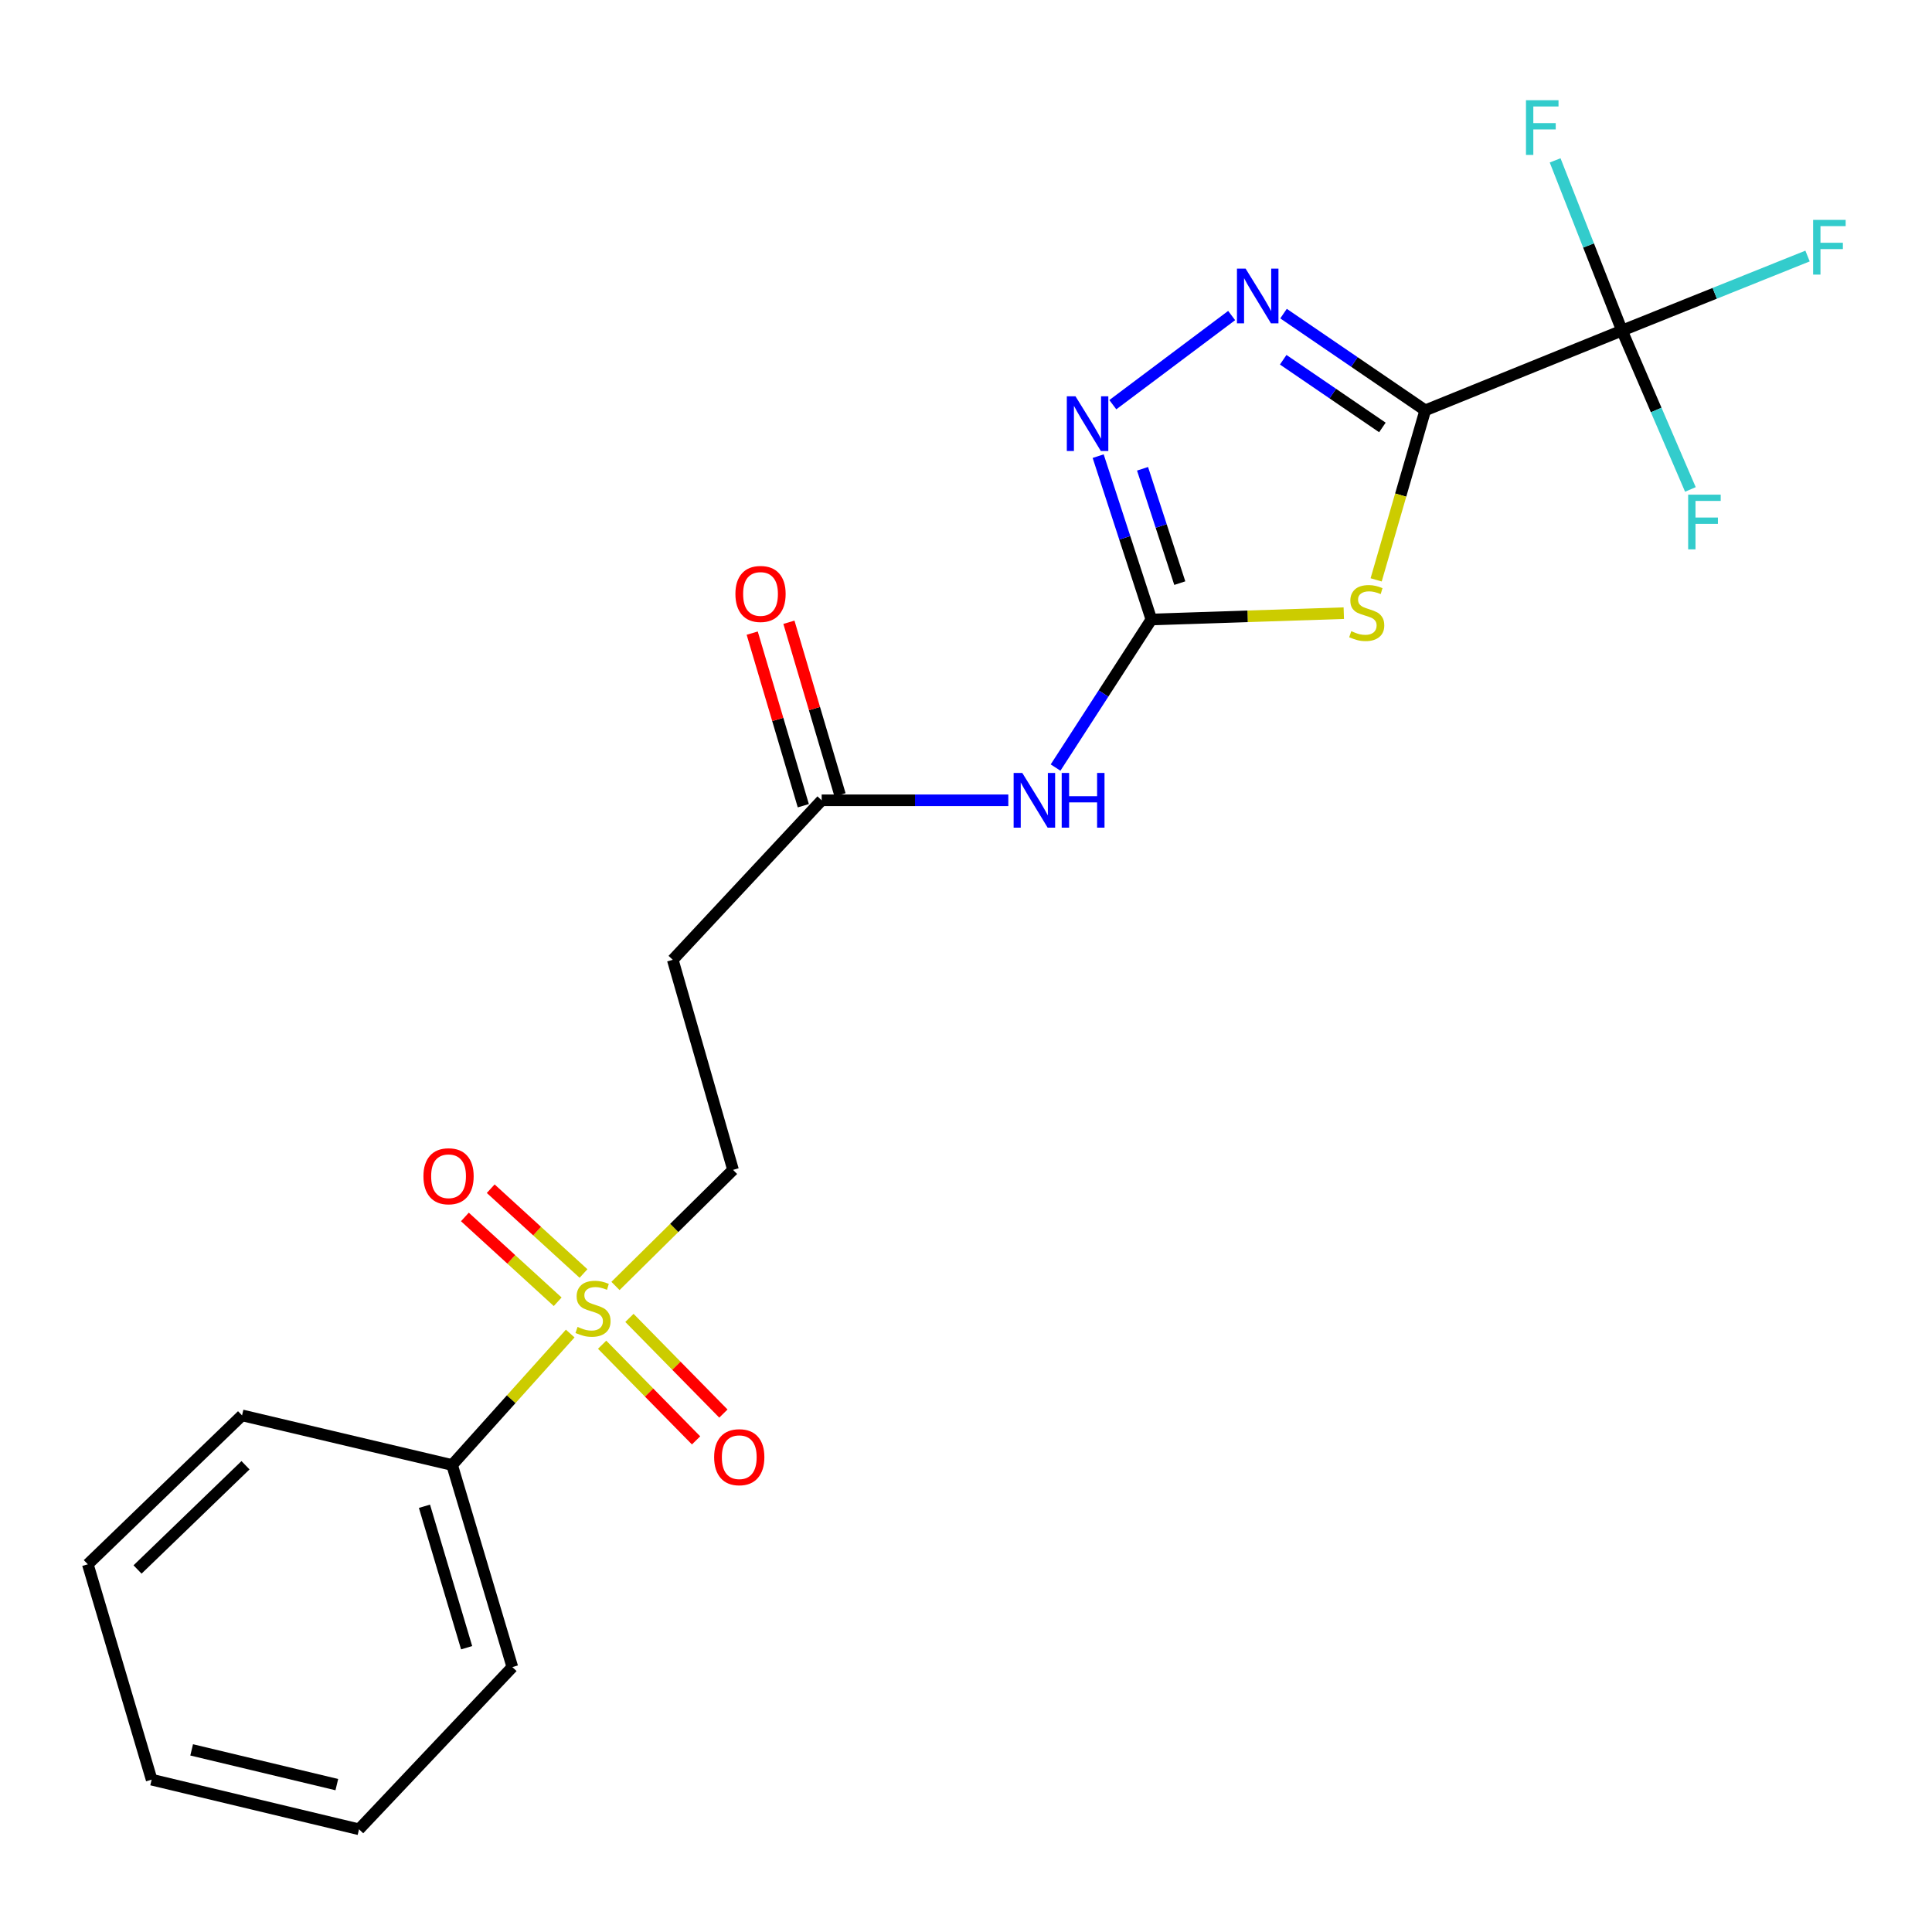 <?xml version='1.0' encoding='iso-8859-1'?>
<svg version='1.1' baseProfile='full'
              xmlns='http://www.w3.org/2000/svg'
                      xmlns:rdkit='http://www.rdkit.org/xml'
                      xmlns:xlink='http://www.w3.org/1999/xlink'
                  xml:space='preserve'
width='1000px' height='1000px' viewBox='0 0 1000 1000'>
<!-- END OF HEADER -->
<rect style='opacity:1.0;fill:#FFFFFF;stroke:none' width='1000' height='1000' x='0' y='0'> </rect>
<path class='bond-0' d='M 737.697,212.393 L 724.994,256.265' style='fill:none;fill-rule:evenodd;stroke:#000000;stroke-width:6px;stroke-linecap:butt;stroke-linejoin:miter;stroke-opacity:1' />
<path class='bond-0' d='M 724.994,256.265 L 712.291,300.137' style='fill:none;fill-rule:evenodd;stroke:#CCCC00;stroke-width:6px;stroke-linecap:butt;stroke-linejoin:miter;stroke-opacity:1' />
<path class='bond-2' d='M 737.697,212.393 L 701.025,187.36' style='fill:none;fill-rule:evenodd;stroke:#000000;stroke-width:6px;stroke-linecap:butt;stroke-linejoin:miter;stroke-opacity:1' />
<path class='bond-2' d='M 701.025,187.36 L 664.353,162.326' style='fill:none;fill-rule:evenodd;stroke:#0000FF;stroke-width:6px;stroke-linecap:butt;stroke-linejoin:miter;stroke-opacity:1' />
<path class='bond-2' d='M 715.525,221.248 L 689.854,203.725' style='fill:none;fill-rule:evenodd;stroke:#000000;stroke-width:6px;stroke-linecap:butt;stroke-linejoin:miter;stroke-opacity:1' />
<path class='bond-2' d='M 689.854,203.725 L 664.183,186.201' style='fill:none;fill-rule:evenodd;stroke:#0000FF;stroke-width:6px;stroke-linecap:butt;stroke-linejoin:miter;stroke-opacity:1' />
<path class='bond-4' d='M 737.697,212.393 L 839.531,171.102' style='fill:none;fill-rule:evenodd;stroke:#000000;stroke-width:6px;stroke-linecap:butt;stroke-linejoin:miter;stroke-opacity:1' />
<path class='bond-1' d='M 695.546,317.369 L 645.748,319.007' style='fill:none;fill-rule:evenodd;stroke:#CCCC00;stroke-width:6px;stroke-linecap:butt;stroke-linejoin:miter;stroke-opacity:1' />
<path class='bond-1' d='M 645.748,319.007 L 595.949,320.645' style='fill:none;fill-rule:evenodd;stroke:#000000;stroke-width:6px;stroke-linecap:butt;stroke-linejoin:miter;stroke-opacity:1' />
<path class='bond-6' d='M 595.949,320.645 L 571.154,358.966' style='fill:none;fill-rule:evenodd;stroke:#000000;stroke-width:6px;stroke-linecap:butt;stroke-linejoin:miter;stroke-opacity:1' />
<path class='bond-6' d='M 571.154,358.966 L 546.359,397.287' style='fill:none;fill-rule:evenodd;stroke:#0000FF;stroke-width:6px;stroke-linecap:butt;stroke-linejoin:miter;stroke-opacity:1' />
<path class='bond-22' d='M 595.949,320.645 L 582.177,278.371' style='fill:none;fill-rule:evenodd;stroke:#000000;stroke-width:6px;stroke-linecap:butt;stroke-linejoin:miter;stroke-opacity:1' />
<path class='bond-22' d='M 582.177,278.371 L 568.406,236.098' style='fill:none;fill-rule:evenodd;stroke:#0000FF;stroke-width:6px;stroke-linecap:butt;stroke-linejoin:miter;stroke-opacity:1' />
<path class='bond-22' d='M 610.657,301.825 L 601.017,272.234' style='fill:none;fill-rule:evenodd;stroke:#000000;stroke-width:6px;stroke-linecap:butt;stroke-linejoin:miter;stroke-opacity:1' />
<path class='bond-22' d='M 601.017,272.234 L 591.377,242.643' style='fill:none;fill-rule:evenodd;stroke:#0000FF;stroke-width:6px;stroke-linecap:butt;stroke-linejoin:miter;stroke-opacity:1' />
<path class='bond-5' d='M 637.496,163.326 L 575.996,209.467' style='fill:none;fill-rule:evenodd;stroke:#0000FF;stroke-width:6px;stroke-linecap:butt;stroke-linejoin:miter;stroke-opacity:1' />
<path class='bond-3' d='M 318.574,665.61 L 348.998,635.564' style='fill:none;fill-rule:evenodd;stroke:#CCCC00;stroke-width:6px;stroke-linecap:butt;stroke-linejoin:miter;stroke-opacity:1' />
<path class='bond-3' d='M 348.998,635.564 L 379.423,605.518' style='fill:none;fill-rule:evenodd;stroke:#000000;stroke-width:6px;stroke-linecap:butt;stroke-linejoin:miter;stroke-opacity:1' />
<path class='bond-10' d='M 311.659,696.028 L 335.974,720.785' style='fill:none;fill-rule:evenodd;stroke:#CCCC00;stroke-width:6px;stroke-linecap:butt;stroke-linejoin:miter;stroke-opacity:1' />
<path class='bond-10' d='M 335.974,720.785 L 360.289,745.542' style='fill:none;fill-rule:evenodd;stroke:#FF0000;stroke-width:6px;stroke-linecap:butt;stroke-linejoin:miter;stroke-opacity:1' />
<path class='bond-10' d='M 325.796,682.144 L 350.111,706.901' style='fill:none;fill-rule:evenodd;stroke:#CCCC00;stroke-width:6px;stroke-linecap:butt;stroke-linejoin:miter;stroke-opacity:1' />
<path class='bond-10' d='M 350.111,706.901 L 374.426,731.658' style='fill:none;fill-rule:evenodd;stroke:#FF0000;stroke-width:6px;stroke-linecap:butt;stroke-linejoin:miter;stroke-opacity:1' />
<path class='bond-11' d='M 302.019,659.164 L 278.006,637.216' style='fill:none;fill-rule:evenodd;stroke:#CCCC00;stroke-width:6px;stroke-linecap:butt;stroke-linejoin:miter;stroke-opacity:1' />
<path class='bond-11' d='M 278.006,637.216 L 253.994,615.268' style='fill:none;fill-rule:evenodd;stroke:#FF0000;stroke-width:6px;stroke-linecap:butt;stroke-linejoin:miter;stroke-opacity:1' />
<path class='bond-11' d='M 288.651,673.79 L 264.638,651.842' style='fill:none;fill-rule:evenodd;stroke:#CCCC00;stroke-width:6px;stroke-linecap:butt;stroke-linejoin:miter;stroke-opacity:1' />
<path class='bond-11' d='M 264.638,651.842 L 240.626,629.894' style='fill:none;fill-rule:evenodd;stroke:#FF0000;stroke-width:6px;stroke-linecap:butt;stroke-linejoin:miter;stroke-opacity:1' />
<path class='bond-12' d='M 295.139,690.237 L 264.574,724.261' style='fill:none;fill-rule:evenodd;stroke:#CCCC00;stroke-width:6px;stroke-linecap:butt;stroke-linejoin:miter;stroke-opacity:1' />
<path class='bond-12' d='M 264.574,724.261 L 234.009,758.286' style='fill:none;fill-rule:evenodd;stroke:#000000;stroke-width:6px;stroke-linecap:butt;stroke-linejoin:miter;stroke-opacity:1' />
<path class='bond-14' d='M 839.531,171.102 L 857.24,212.22' style='fill:none;fill-rule:evenodd;stroke:#000000;stroke-width:6px;stroke-linecap:butt;stroke-linejoin:miter;stroke-opacity:1' />
<path class='bond-14' d='M 857.24,212.22 L 874.949,253.338' style='fill:none;fill-rule:evenodd;stroke:#33CCCC;stroke-width:6px;stroke-linecap:butt;stroke-linejoin:miter;stroke-opacity:1' />
<path class='bond-15' d='M 839.531,171.102 L 822.232,127.058' style='fill:none;fill-rule:evenodd;stroke:#000000;stroke-width:6px;stroke-linecap:butt;stroke-linejoin:miter;stroke-opacity:1' />
<path class='bond-15' d='M 822.232,127.058 L 804.933,83.014' style='fill:none;fill-rule:evenodd;stroke:#33CCCC;stroke-width:6px;stroke-linecap:butt;stroke-linejoin:miter;stroke-opacity:1' />
<path class='bond-16' d='M 839.531,171.102 L 887.555,151.81' style='fill:none;fill-rule:evenodd;stroke:#000000;stroke-width:6px;stroke-linecap:butt;stroke-linejoin:miter;stroke-opacity:1' />
<path class='bond-16' d='M 887.555,151.81 L 935.579,132.518' style='fill:none;fill-rule:evenodd;stroke:#33CCCC;stroke-width:6px;stroke-linecap:butt;stroke-linejoin:miter;stroke-opacity:1' />
<path class='bond-7' d='M 521.902,414.234 L 473.597,414.234' style='fill:none;fill-rule:evenodd;stroke:#0000FF;stroke-width:6px;stroke-linecap:butt;stroke-linejoin:miter;stroke-opacity:1' />
<path class='bond-7' d='M 473.597,414.234 L 425.293,414.234' style='fill:none;fill-rule:evenodd;stroke:#000000;stroke-width:6px;stroke-linecap:butt;stroke-linejoin:miter;stroke-opacity:1' />
<path class='bond-8' d='M 425.293,414.234 L 348.227,496.793' style='fill:none;fill-rule:evenodd;stroke:#000000;stroke-width:6px;stroke-linecap:butt;stroke-linejoin:miter;stroke-opacity:1' />
<path class='bond-13' d='M 434.793,411.421 L 421.566,366.751' style='fill:none;fill-rule:evenodd;stroke:#000000;stroke-width:6px;stroke-linecap:butt;stroke-linejoin:miter;stroke-opacity:1' />
<path class='bond-13' d='M 421.566,366.751 L 408.34,322.081' style='fill:none;fill-rule:evenodd;stroke:#FF0000;stroke-width:6px;stroke-linecap:butt;stroke-linejoin:miter;stroke-opacity:1' />
<path class='bond-13' d='M 415.794,417.046 L 402.568,372.376' style='fill:none;fill-rule:evenodd;stroke:#000000;stroke-width:6px;stroke-linecap:butt;stroke-linejoin:miter;stroke-opacity:1' />
<path class='bond-13' d='M 402.568,372.376 L 389.341,327.707' style='fill:none;fill-rule:evenodd;stroke:#FF0000;stroke-width:6px;stroke-linecap:butt;stroke-linejoin:miter;stroke-opacity:1' />
<path class='bond-9' d='M 348.227,496.793 L 379.423,605.518' style='fill:none;fill-rule:evenodd;stroke:#000000;stroke-width:6px;stroke-linecap:butt;stroke-linejoin:miter;stroke-opacity:1' />
<path class='bond-17' d='M 234.009,758.286 L 265.194,862.883' style='fill:none;fill-rule:evenodd;stroke:#000000;stroke-width:6px;stroke-linecap:butt;stroke-linejoin:miter;stroke-opacity:1' />
<path class='bond-17' d='M 219.698,779.637 L 241.528,852.854' style='fill:none;fill-rule:evenodd;stroke:#000000;stroke-width:6px;stroke-linecap:butt;stroke-linejoin:miter;stroke-opacity:1' />
<path class='bond-18' d='M 234.009,758.286 L 125.284,732.593' style='fill:none;fill-rule:evenodd;stroke:#000000;stroke-width:6px;stroke-linecap:butt;stroke-linejoin:miter;stroke-opacity:1' />
<path class='bond-19' d='M 265.194,862.883 L 185.827,946.84' style='fill:none;fill-rule:evenodd;stroke:#000000;stroke-width:6px;stroke-linecap:butt;stroke-linejoin:miter;stroke-opacity:1' />
<path class='bond-20' d='M 125.284,732.593 L 45.455,809.671' style='fill:none;fill-rule:evenodd;stroke:#000000;stroke-width:6px;stroke-linecap:butt;stroke-linejoin:miter;stroke-opacity:1' />
<path class='bond-20' d='M 127.072,758.409 L 71.192,812.363' style='fill:none;fill-rule:evenodd;stroke:#000000;stroke-width:6px;stroke-linecap:butt;stroke-linejoin:miter;stroke-opacity:1' />
<path class='bond-23' d='M 185.827,946.84 L 78.489,921.148' style='fill:none;fill-rule:evenodd;stroke:#000000;stroke-width:6px;stroke-linecap:butt;stroke-linejoin:miter;stroke-opacity:1' />
<path class='bond-23' d='M 174.339,923.716 L 99.202,905.731' style='fill:none;fill-rule:evenodd;stroke:#000000;stroke-width:6px;stroke-linecap:butt;stroke-linejoin:miter;stroke-opacity:1' />
<path class='bond-21' d='M 45.455,809.671 L 78.489,921.148' style='fill:none;fill-rule:evenodd;stroke:#000000;stroke-width:6px;stroke-linecap:butt;stroke-linejoin:miter;stroke-opacity:1' />
<path  class='atom-1' d='M 699.415 326.699
Q 699.735 326.819, 701.055 327.379
Q 702.375 327.939, 703.815 328.299
Q 705.295 328.619, 706.735 328.619
Q 709.415 328.619, 710.975 327.339
Q 712.535 326.019, 712.535 323.739
Q 712.535 322.179, 711.735 321.219
Q 710.975 320.259, 709.775 319.739
Q 708.575 319.219, 706.575 318.619
Q 704.055 317.859, 702.535 317.139
Q 701.055 316.419, 699.975 314.899
Q 698.935 313.379, 698.935 310.819
Q 698.935 307.259, 701.335 305.059
Q 703.775 302.859, 708.575 302.859
Q 711.855 302.859, 715.575 304.419
L 714.655 307.499
Q 711.255 306.099, 708.695 306.099
Q 705.935 306.099, 704.415 307.259
Q 702.895 308.379, 702.935 310.339
Q 702.935 311.859, 703.695 312.779
Q 704.495 313.699, 705.615 314.219
Q 706.775 314.739, 708.695 315.339
Q 711.255 316.139, 712.775 316.939
Q 714.295 317.739, 715.375 319.379
Q 716.495 320.979, 716.495 323.739
Q 716.495 327.659, 713.855 329.779
Q 711.255 331.859, 706.895 331.859
Q 704.375 331.859, 702.455 331.299
Q 700.575 330.779, 698.335 329.859
L 699.415 326.699
' fill='#CCCC00'/>
<path  class='atom-3' d='M 644.728 139.043
L 654.008 154.043
Q 654.928 155.523, 656.408 158.203
Q 657.888 160.883, 657.968 161.043
L 657.968 139.043
L 661.728 139.043
L 661.728 167.363
L 657.848 167.363
L 647.888 150.963
Q 646.728 149.043, 645.488 146.843
Q 644.288 144.643, 643.928 143.963
L 643.928 167.363
L 640.248 167.363
L 640.248 139.043
L 644.728 139.043
' fill='#0000FF'/>
<path  class='atom-4' d='M 298.947 686.811
Q 299.267 686.931, 300.587 687.491
Q 301.907 688.051, 303.347 688.411
Q 304.827 688.731, 306.267 688.731
Q 308.947 688.731, 310.507 687.451
Q 312.067 686.131, 312.067 683.851
Q 312.067 682.291, 311.267 681.331
Q 310.507 680.371, 309.307 679.851
Q 308.107 679.331, 306.107 678.731
Q 303.587 677.971, 302.067 677.251
Q 300.587 676.531, 299.507 675.011
Q 298.467 673.491, 298.467 670.931
Q 298.467 667.371, 300.867 665.171
Q 303.307 662.971, 308.107 662.971
Q 311.387 662.971, 315.107 664.531
L 314.187 667.611
Q 310.787 666.211, 308.227 666.211
Q 305.467 666.211, 303.947 667.371
Q 302.427 668.491, 302.467 670.451
Q 302.467 671.971, 303.227 672.891
Q 304.027 673.811, 305.147 674.331
Q 306.307 674.851, 308.227 675.451
Q 310.787 676.251, 312.307 677.051
Q 313.827 677.851, 314.907 679.491
Q 316.027 681.091, 316.027 683.851
Q 316.027 687.771, 313.387 689.891
Q 310.787 691.971, 306.427 691.971
Q 303.907 691.971, 301.987 691.411
Q 300.107 690.891, 297.867 689.971
L 298.947 686.811
' fill='#CCCC00'/>
<path  class='atom-6' d='M 556.665 205.113
L 565.945 220.113
Q 566.865 221.593, 568.345 224.273
Q 569.825 226.953, 569.905 227.113
L 569.905 205.113
L 573.665 205.113
L 573.665 233.433
L 569.785 233.433
L 559.825 217.033
Q 558.665 215.113, 557.425 212.913
Q 556.225 210.713, 555.865 210.033
L 555.865 233.433
L 552.185 233.433
L 552.185 205.113
L 556.665 205.113
' fill='#0000FF'/>
<path  class='atom-7' d='M 529.134 400.074
L 538.414 415.074
Q 539.334 416.554, 540.814 419.234
Q 542.294 421.914, 542.374 422.074
L 542.374 400.074
L 546.134 400.074
L 546.134 428.394
L 542.254 428.394
L 532.294 411.994
Q 531.134 410.074, 529.894 407.874
Q 528.694 405.674, 528.334 404.994
L 528.334 428.394
L 524.654 428.394
L 524.654 400.074
L 529.134 400.074
' fill='#0000FF'/>
<path  class='atom-7' d='M 549.534 400.074
L 553.374 400.074
L 553.374 412.114
L 567.854 412.114
L 567.854 400.074
L 571.694 400.074
L 571.694 428.394
L 567.854 428.394
L 567.854 415.314
L 553.374 415.314
L 553.374 428.394
L 549.534 428.394
L 549.534 400.074
' fill='#0000FF'/>
<path  class='atom-11' d='M 369.638 754.238
Q 369.638 747.438, 372.998 743.638
Q 376.358 739.838, 382.638 739.838
Q 388.918 739.838, 392.278 743.638
Q 395.638 747.438, 395.638 754.238
Q 395.638 761.118, 392.238 765.038
Q 388.838 768.918, 382.638 768.918
Q 376.398 768.918, 372.998 765.038
Q 369.638 761.158, 369.638 754.238
M 382.638 765.718
Q 386.958 765.718, 389.278 762.838
Q 391.638 759.918, 391.638 754.238
Q 391.638 748.678, 389.278 745.878
Q 386.958 743.038, 382.638 743.038
Q 378.318 743.038, 375.958 745.838
Q 373.638 748.638, 373.638 754.238
Q 373.638 759.958, 375.958 762.838
Q 378.318 765.718, 382.638 765.718
' fill='#FF0000'/>
<path  class='atom-12' d='M 219.171 608.823
Q 219.171 602.023, 222.531 598.223
Q 225.891 594.423, 232.171 594.423
Q 238.451 594.423, 241.811 598.223
Q 245.171 602.023, 245.171 608.823
Q 245.171 615.703, 241.771 619.623
Q 238.371 623.503, 232.171 623.503
Q 225.931 623.503, 222.531 619.623
Q 219.171 615.743, 219.171 608.823
M 232.171 620.303
Q 236.491 620.303, 238.811 617.423
Q 241.171 614.503, 241.171 608.823
Q 241.171 603.263, 238.811 600.463
Q 236.491 597.623, 232.171 597.623
Q 227.851 597.623, 225.491 600.423
Q 223.171 603.223, 223.171 608.823
Q 223.171 614.543, 225.491 617.423
Q 227.851 620.303, 232.171 620.303
' fill='#FF0000'/>
<path  class='atom-14' d='M 380.645 307.427
Q 380.645 300.627, 384.005 296.827
Q 387.365 293.027, 393.645 293.027
Q 399.925 293.027, 403.285 296.827
Q 406.645 300.627, 406.645 307.427
Q 406.645 314.307, 403.245 318.227
Q 399.845 322.107, 393.645 322.107
Q 387.405 322.107, 384.005 318.227
Q 380.645 314.347, 380.645 307.427
M 393.645 318.907
Q 397.965 318.907, 400.285 316.027
Q 402.645 313.107, 402.645 307.427
Q 402.645 301.867, 400.285 299.067
Q 397.965 296.227, 393.645 296.227
Q 389.325 296.227, 386.965 299.027
Q 384.645 301.827, 384.645 307.427
Q 384.645 313.147, 386.965 316.027
Q 389.325 318.907, 393.645 318.907
' fill='#FF0000'/>
<path  class='atom-15' d='M 873.789 256.035
L 890.629 256.035
L 890.629 259.275
L 877.589 259.275
L 877.589 267.875
L 889.189 267.875
L 889.189 271.155
L 877.589 271.155
L 877.589 284.355
L 873.789 284.355
L 873.789 256.035
' fill='#33CCCC'/>
<path  class='atom-16' d='M 789.843 51.872
L 806.683 51.872
L 806.683 55.112
L 793.643 55.112
L 793.643 63.712
L 805.243 63.712
L 805.243 66.992
L 793.643 66.992
L 793.643 80.192
L 789.843 80.192
L 789.843 51.872
' fill='#33CCCC'/>
<path  class='atom-17' d='M 938.471 113.813
L 955.311 113.813
L 955.311 117.053
L 942.271 117.053
L 942.271 125.653
L 953.871 125.653
L 953.871 128.933
L 942.271 128.933
L 942.271 142.133
L 938.471 142.133
L 938.471 113.813
' fill='#33CCCC'/>
</svg>
